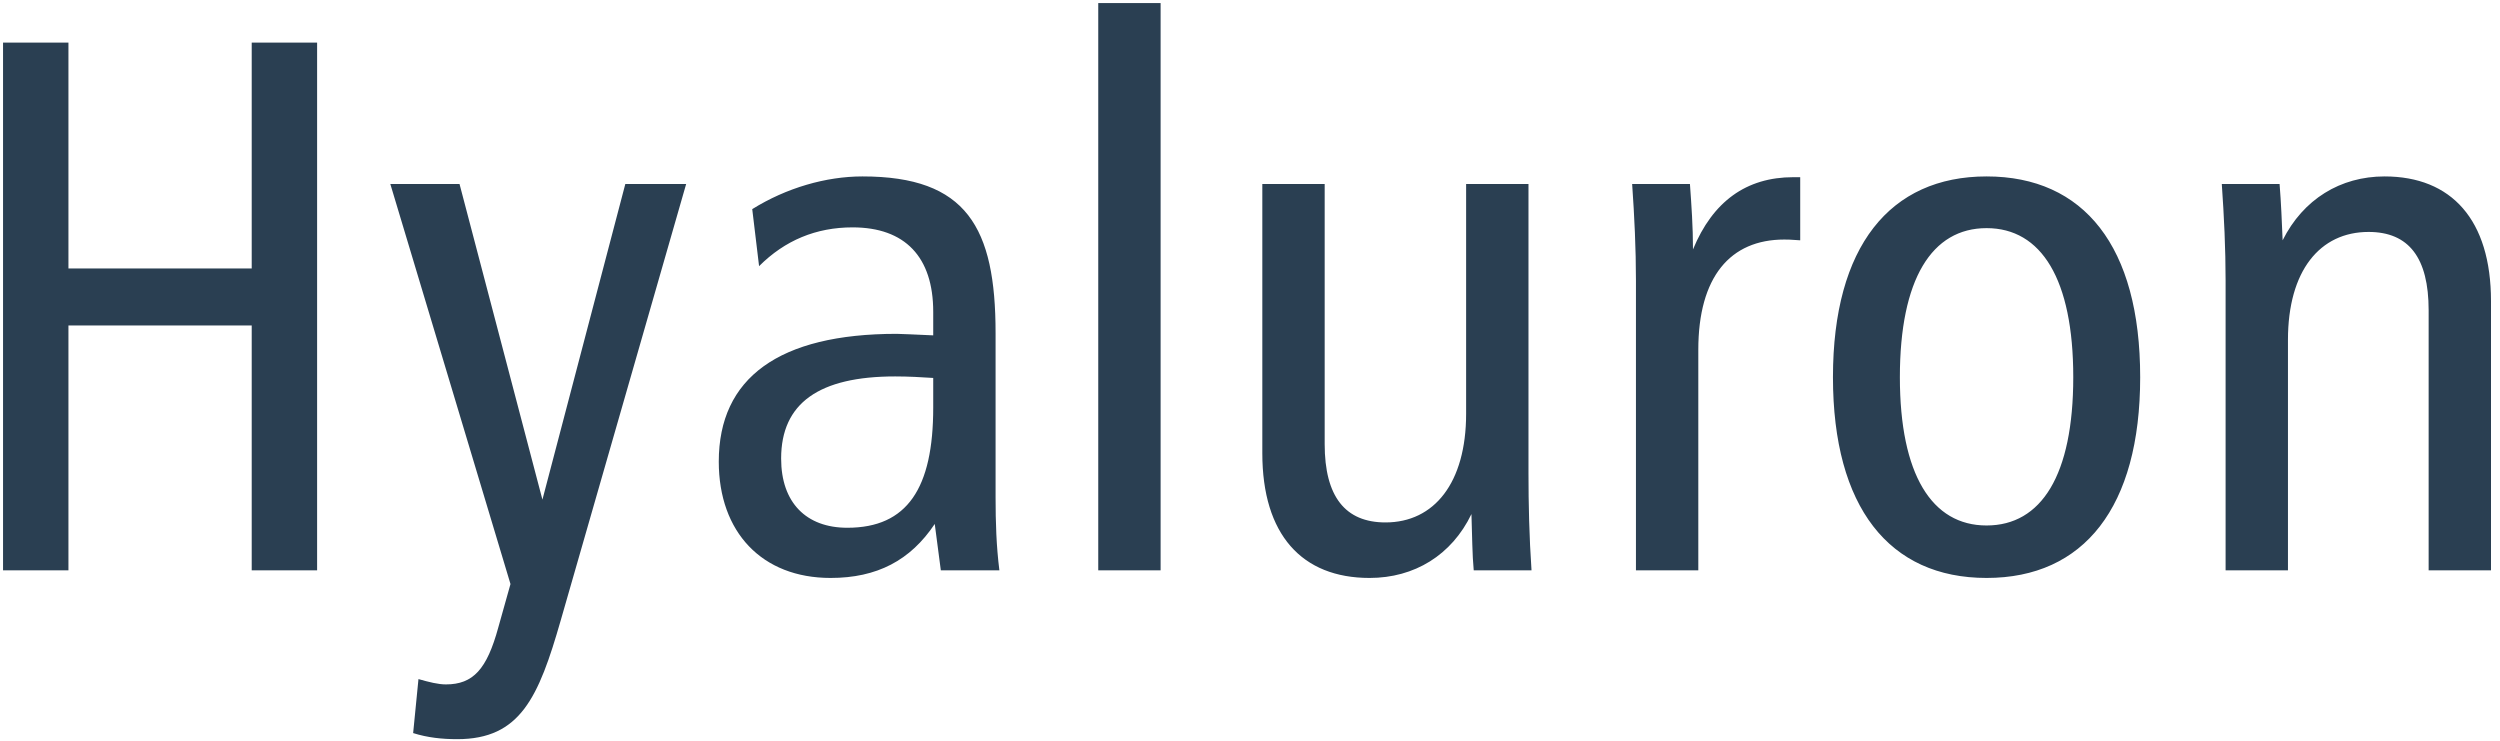 <svg xmlns="http://www.w3.org/2000/svg" width="263" height="78" viewBox="0 0 263 78" fill="none"><path d="M0.32 4.48H7.2V28.24H26.48V4.48H33.36V60H26.48V34.24H7.2V60H0.32V4.48ZM41.063 19.36H48.343L57.063 52.56L65.783 19.36H72.183L58.983 65.28C56.663 73.36 54.743 77.76 48.103 77.76C46.503 77.76 44.983 77.6 43.463 77.12L44.023 71.44C45.143 71.76 46.103 72 46.903 72C49.783 72 51.223 70.4 52.423 66L53.703 61.44L41.063 19.36ZM104.735 35.04V52.32C104.735 54.96 104.815 57.44 105.135 60H98.975L98.335 55.12C95.775 58.96 92.255 60.8 87.375 60.8C80.175 60.8 75.615 56 75.615 48.56C75.615 39.76 81.935 35.12 94.335 35.12C94.895 35.12 96.175 35.2 98.175 35.28V32.8C98.175 27.04 95.215 23.92 89.695 23.92C85.855 23.92 82.575 25.28 79.855 28L79.135 22C82.735 19.76 86.895 18.56 90.735 18.56C101.695 18.56 104.735 23.92 104.735 35.04ZM98.175 39.76C96.895 39.68 95.615 39.6 94.175 39.6C86.175 39.6 82.175 42.4 82.175 48.24C82.175 52.88 84.815 55.52 89.135 55.52C95.455 55.52 98.175 51.36 98.175 42.88V39.76ZM115.536 0.32H122.096V60H115.536V0.32ZM132.796 19.36H139.356V46.72C139.356 52.24 141.516 54.96 145.756 54.96C150.876 54.96 154.236 50.8 154.236 43.52V19.36H160.796V49.76C160.796 53.04 160.876 56.48 161.116 60H155.036C154.876 58.32 154.876 56.4 154.796 54.08C152.716 58.4 148.796 60.8 144.076 60.8C136.956 60.8 132.796 56.24 132.796 47.68V19.36ZM189.382 18.64V25.28C188.422 25.2 187.942 25.2 187.702 25.2C182.022 25.2 178.662 29.12 178.662 36.8V60H172.102V29.52C172.102 26.16 171.942 22.8 171.702 19.36H177.782C177.942 21.6 178.102 23.84 178.102 26.24C180.182 21.2 183.702 18.64 188.662 18.64H189.382ZM208.987 18.56C219.227 18.56 225.147 25.92 225.147 39.68C225.147 53.36 219.227 60.8 208.987 60.8C198.747 60.8 192.827 53.36 192.827 39.68C192.827 25.92 198.827 18.56 208.987 18.56ZM208.987 24C203.227 24 199.867 29.36 199.867 39.68C199.867 49.92 203.227 55.28 208.987 55.28C214.747 55.28 218.107 50 218.107 39.68C218.107 29.36 214.747 24 208.987 24ZM262.053 31.68V60H255.493V32.64C255.493 27.12 253.413 24.4 249.173 24.4C244.053 24.4 240.693 28.48 240.693 35.76V60H234.133V29.52C234.133 26.16 233.973 22.8 233.733 19.36H239.813C239.973 21.36 240.053 23.36 240.133 25.28C242.293 20.96 246.213 18.56 250.853 18.56C257.893 18.56 262.053 23.12 262.053 31.68Z" fill="#2A3F52"></path></svg>